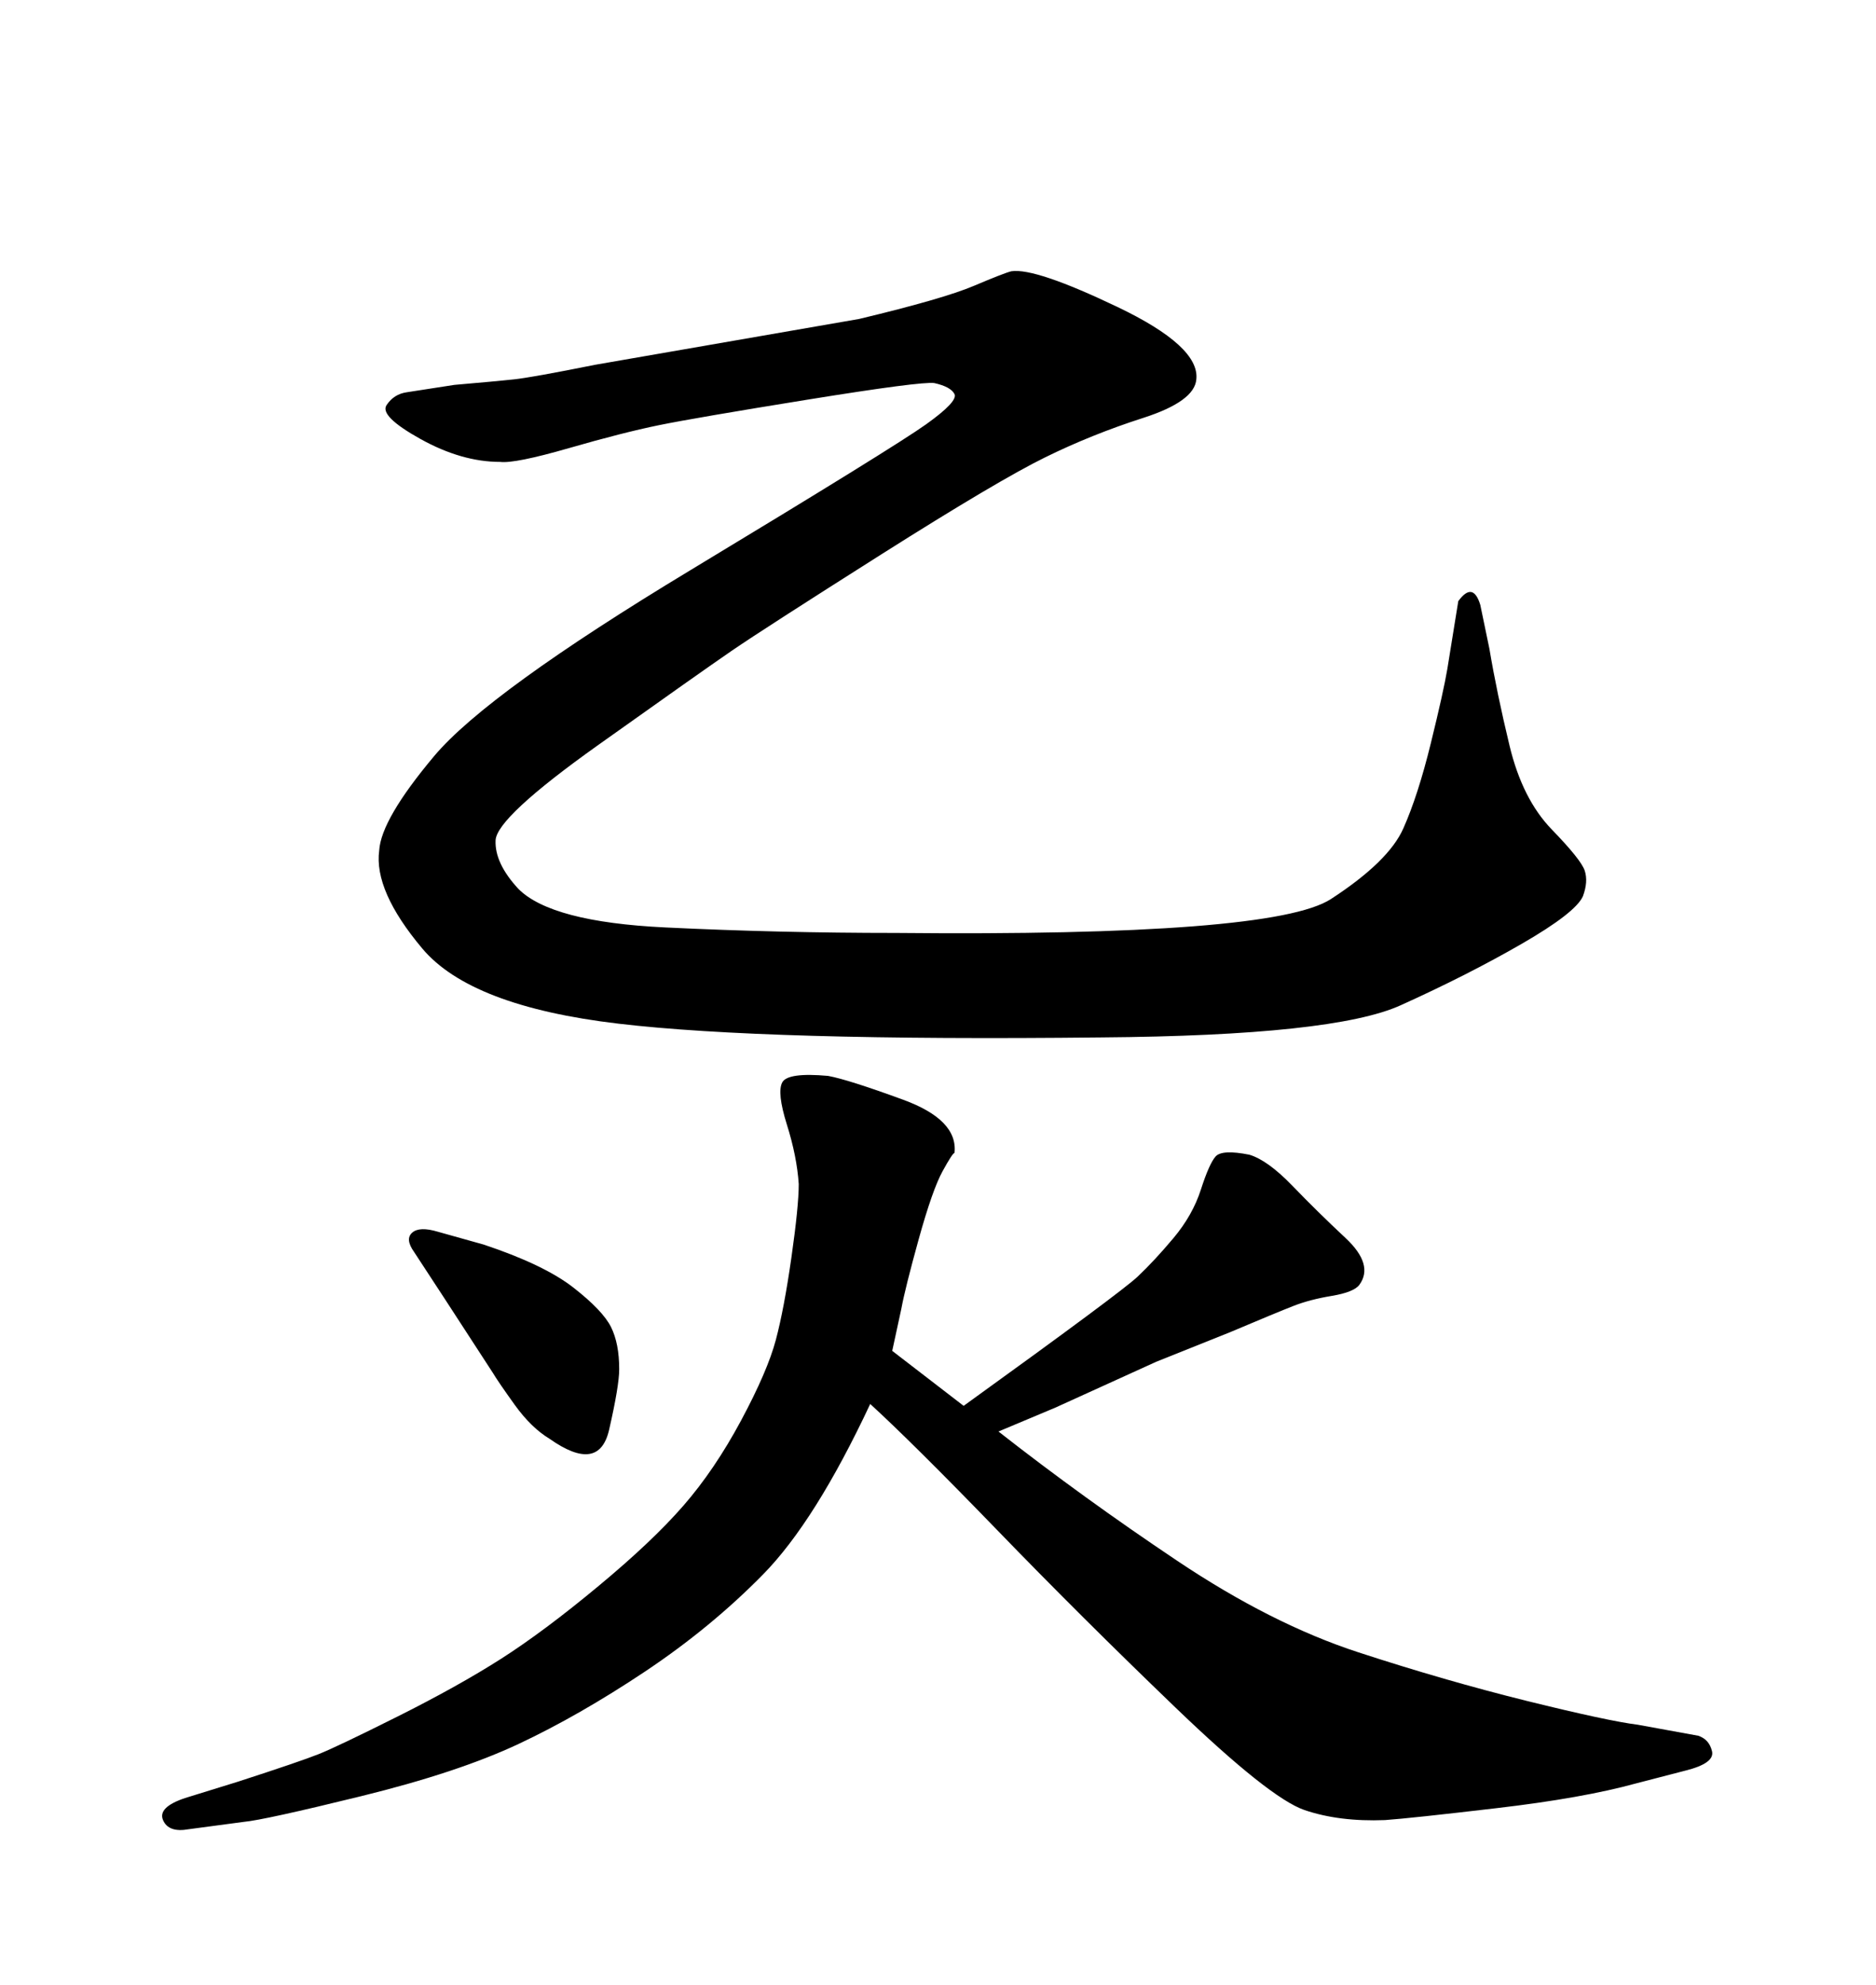 <svg xmlns="http://www.w3.org/2000/svg" xmlns:xlink="http://www.w3.org/1999/xlink" width="300" height="317.285"><path d="M236.72 96.68L238.18 103.71Q239.36 110.74 241.41 119.24Q243.46 127.73 248.14 132.57Q252.83 137.40 253.42 139.16Q254.00 140.92 253.13 143.26L253.13 143.26Q251.95 145.90 243.31 150.88Q234.67 155.86 223.97 160.69Q213.28 165.53 176.07 165.82L176.07 165.82Q122.46 166.41 98.88 163.62Q75.29 160.84 67.53 151.61Q59.77 142.38 60.64 135.94L60.64 135.94Q60.94 130.96 69.43 120.85Q77.93 110.74 110.45 91.11Q142.97 71.48 148.10 67.82Q153.22 64.16 152.64 62.99Q152.05 61.82 149.41 61.23L149.41 61.23Q147.36 60.94 129.20 63.87Q111.04 66.80 105.32 67.97Q99.61 69.14 90.97 71.63Q82.32 74.12 79.98 73.83L79.98 73.83Q73.83 73.83 67.24 70.17Q60.64 66.50 61.82 64.75Q62.99 62.99 65.04 62.70L65.04 62.70L72.66 61.52Q79.39 60.94 82.18 60.64Q84.96 60.35 95.21 58.30L95.21 58.30L137.40 50.98Q150.88 47.75 155.71 45.70Q160.55 43.65 161.72 43.36L161.72 43.36Q165.53 42.77 178.71 49.07Q191.89 55.37 191.31 60.64L191.31 60.64Q191.02 64.16 182.81 66.80Q174.61 69.43 167.14 73.10Q159.67 76.76 140.92 88.62Q122.17 100.49 117.04 104.00Q111.91 107.52 95.65 119.09Q79.39 130.66 79.25 134.33Q79.10 137.99 82.91 142.09L82.91 142.09Q88.18 147.36 106.35 148.24Q124.51 149.12 143.26 149.12L143.26 149.12Q203.61 149.71 212.84 143.70Q222.07 137.70 224.41 132.42Q226.76 127.15 228.81 118.80Q230.86 110.45 231.45 106.93L231.45 106.93L233.20 96.09Q235.55 92.87 236.72 96.68L236.72 96.68ZM142.68 215.92L142.68 215.92L154.10 224.71Q179.30 206.54 181.93 204.05Q184.57 201.56 187.65 197.90Q190.72 194.24 192.04 190.14Q193.36 186.04 194.38 184.86Q195.41 183.69 199.80 184.57L199.80 184.57Q202.73 185.45 206.69 189.55Q210.64 193.65 215.19 197.90Q219.73 202.15 217.38 205.37L217.38 205.37Q216.50 206.54 212.99 207.13Q209.47 207.71 206.84 208.74Q204.20 209.77 196.58 212.99L196.58 212.99L184.86 217.68L168.75 225L159.67 228.81Q173.14 239.36 188.23 249.46Q203.32 259.57 217.24 264.11Q231.15 268.65 244.19 271.88Q257.23 275.10 261.91 275.68L261.91 275.68L271.58 277.44Q273.34 278.03 273.78 279.93Q274.22 281.84 269.53 283.01L269.53 283.01L261.62 285.06Q253.13 287.40 239.36 289.01Q225.59 290.63 221.48 290.92L221.48 290.92Q214.16 291.21 208.59 289.31Q203.03 287.40 187.94 272.90Q172.85 258.40 159.38 244.48Q145.90 230.57 139.16 224.41L139.16 224.41Q130.37 243.16 122.02 251.66Q113.67 260.16 103.13 267.19Q92.58 274.22 82.91 278.76Q73.24 283.30 57.71 287.11Q42.19 290.92 38.96 291.21L38.96 291.21L30.18 292.38Q26.95 292.97 26.07 290.92Q25.20 288.87 29.59 287.40L29.59 287.40L38.09 284.77Q48.05 281.54 50.98 280.37Q53.91 279.20 63.57 274.37Q73.24 269.53 80.13 265.14Q87.01 260.74 95.65 253.56Q104.30 246.39 109.28 240.67Q114.26 234.96 118.51 227.05Q122.75 219.14 124.07 214.16Q125.39 209.18 126.56 200.98Q127.73 192.77 127.73 189.26L127.73 189.26Q127.44 184.86 125.83 179.74Q124.22 174.61 125.10 173.00Q125.98 171.39 132.42 171.97L132.42 171.97Q135.64 172.56 144.43 175.78Q153.22 179.00 152.64 184.28L152.64 184.28Q152.34 184.28 150.73 187.21Q149.12 190.14 146.92 198.05Q144.73 205.96 144.14 209.18L144.14 209.18L142.68 215.92ZM70.02 196.88L70.02 196.88L77.34 198.93Q87.01 202.15 91.70 205.81Q96.39 209.47 97.71 212.11Q99.02 214.75 99.02 218.85L99.02 218.85Q99.02 221.48 97.41 228.52Q95.80 235.55 87.89 229.98L87.89 229.98Q84.96 228.22 82.32 224.56Q79.69 220.90 78.81 219.43L78.81 219.43L71.19 207.71L66.21 200.10Q64.75 198.05 65.92 197.02Q67.09 196.00 70.02 196.88Z"/></svg>
